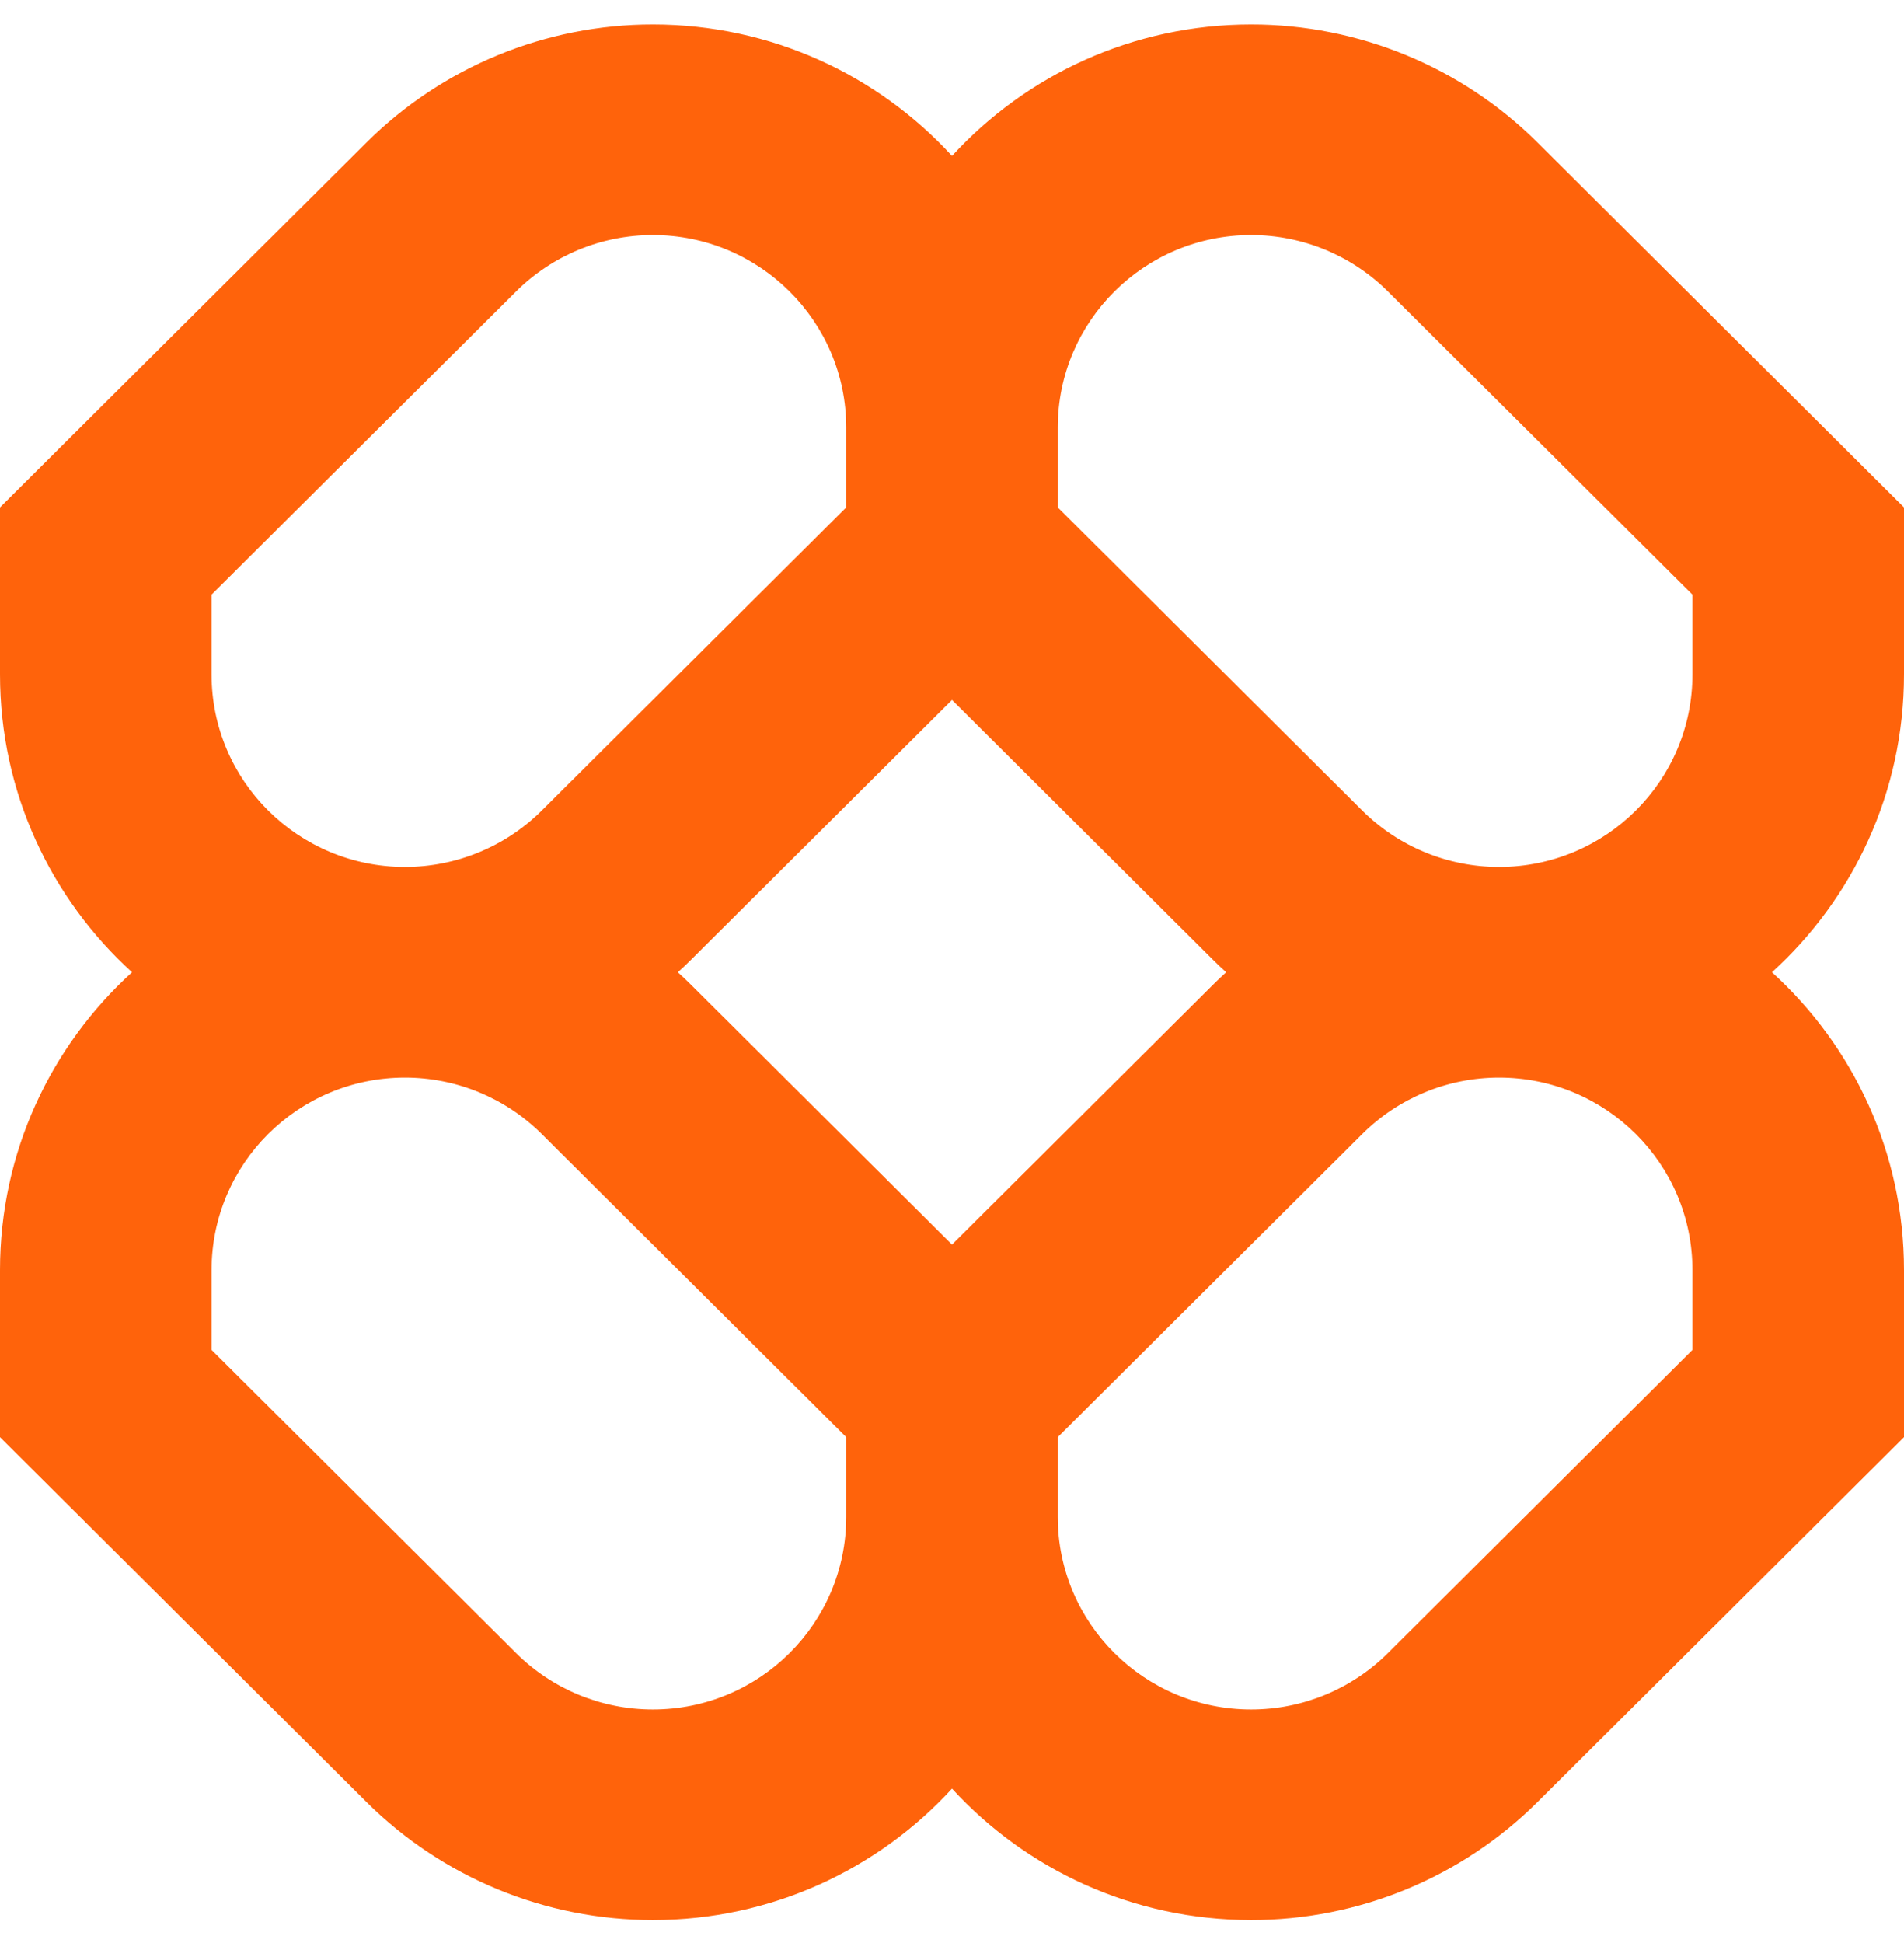 <svg width="98" height="100" viewBox="0 0 98 100" fill="none" xmlns="http://www.w3.org/2000/svg">
<path fill-rule="evenodd" clip-rule="evenodd" d="M33.601 1.259C28.073 1.259 22.771 3.445 18.862 7.336L0 26.114V34.709C0 40.781 2.62 46.245 6.796 50.039C2.62 53.834 0 59.297 0 65.37V73.965L18.862 92.742C22.771 96.634 28.073 98.82 33.601 98.82C39.7 98.82 45.188 96.211 49 92.054C52.812 96.211 58.3 98.82 64.399 98.82C69.927 98.82 75.229 96.634 79.138 92.742L98 73.965V65.37C98 59.297 95.38 53.834 91.204 50.039C95.38 46.245 98 40.781 98 34.709V26.114L79.138 7.336C75.229 3.445 69.927 1.259 64.399 1.259C58.3 1.259 52.812 3.867 49 8.025C45.188 3.867 39.7 1.259 33.601 1.259ZM63.109 50.039C62.874 49.826 62.644 49.607 62.418 49.382L49 36.024L35.582 49.382C35.356 49.607 35.126 49.826 34.891 50.039C35.126 50.253 35.356 50.472 35.582 50.697L49 64.054L62.418 50.697C62.644 50.472 62.874 50.253 63.109 50.039ZM54.444 73.965V78.07C54.444 83.543 58.901 87.98 64.399 87.98C67.039 87.98 69.571 86.936 71.438 85.077L87.111 69.474V65.37C87.111 59.896 82.654 55.459 77.156 55.459C74.516 55.459 71.984 56.503 70.117 58.362L54.444 73.965ZM43.556 73.965L27.883 58.362C26.016 56.503 23.484 55.459 20.844 55.459C15.346 55.459 10.889 59.896 10.889 65.37V69.474L26.562 85.077C28.429 86.936 30.961 87.98 33.601 87.98C39.099 87.98 43.556 83.543 43.556 78.07V73.965ZM43.556 22.009V26.114L27.883 41.717C26.016 43.575 23.484 44.619 20.844 44.619C15.346 44.619 10.889 40.182 10.889 34.709V30.604L26.562 15.002C28.429 13.143 30.961 12.099 33.601 12.099C39.099 12.099 43.556 16.536 43.556 22.009ZM70.117 41.717L54.444 26.114V22.009C54.444 16.536 58.901 12.099 64.399 12.099C67.039 12.099 69.571 13.143 71.438 15.002L87.111 30.604V34.709C87.111 40.182 82.654 44.619 77.156 44.619C74.516 44.619 71.984 43.575 70.117 41.717Z" fill="#FF630B"/>
</svg>

